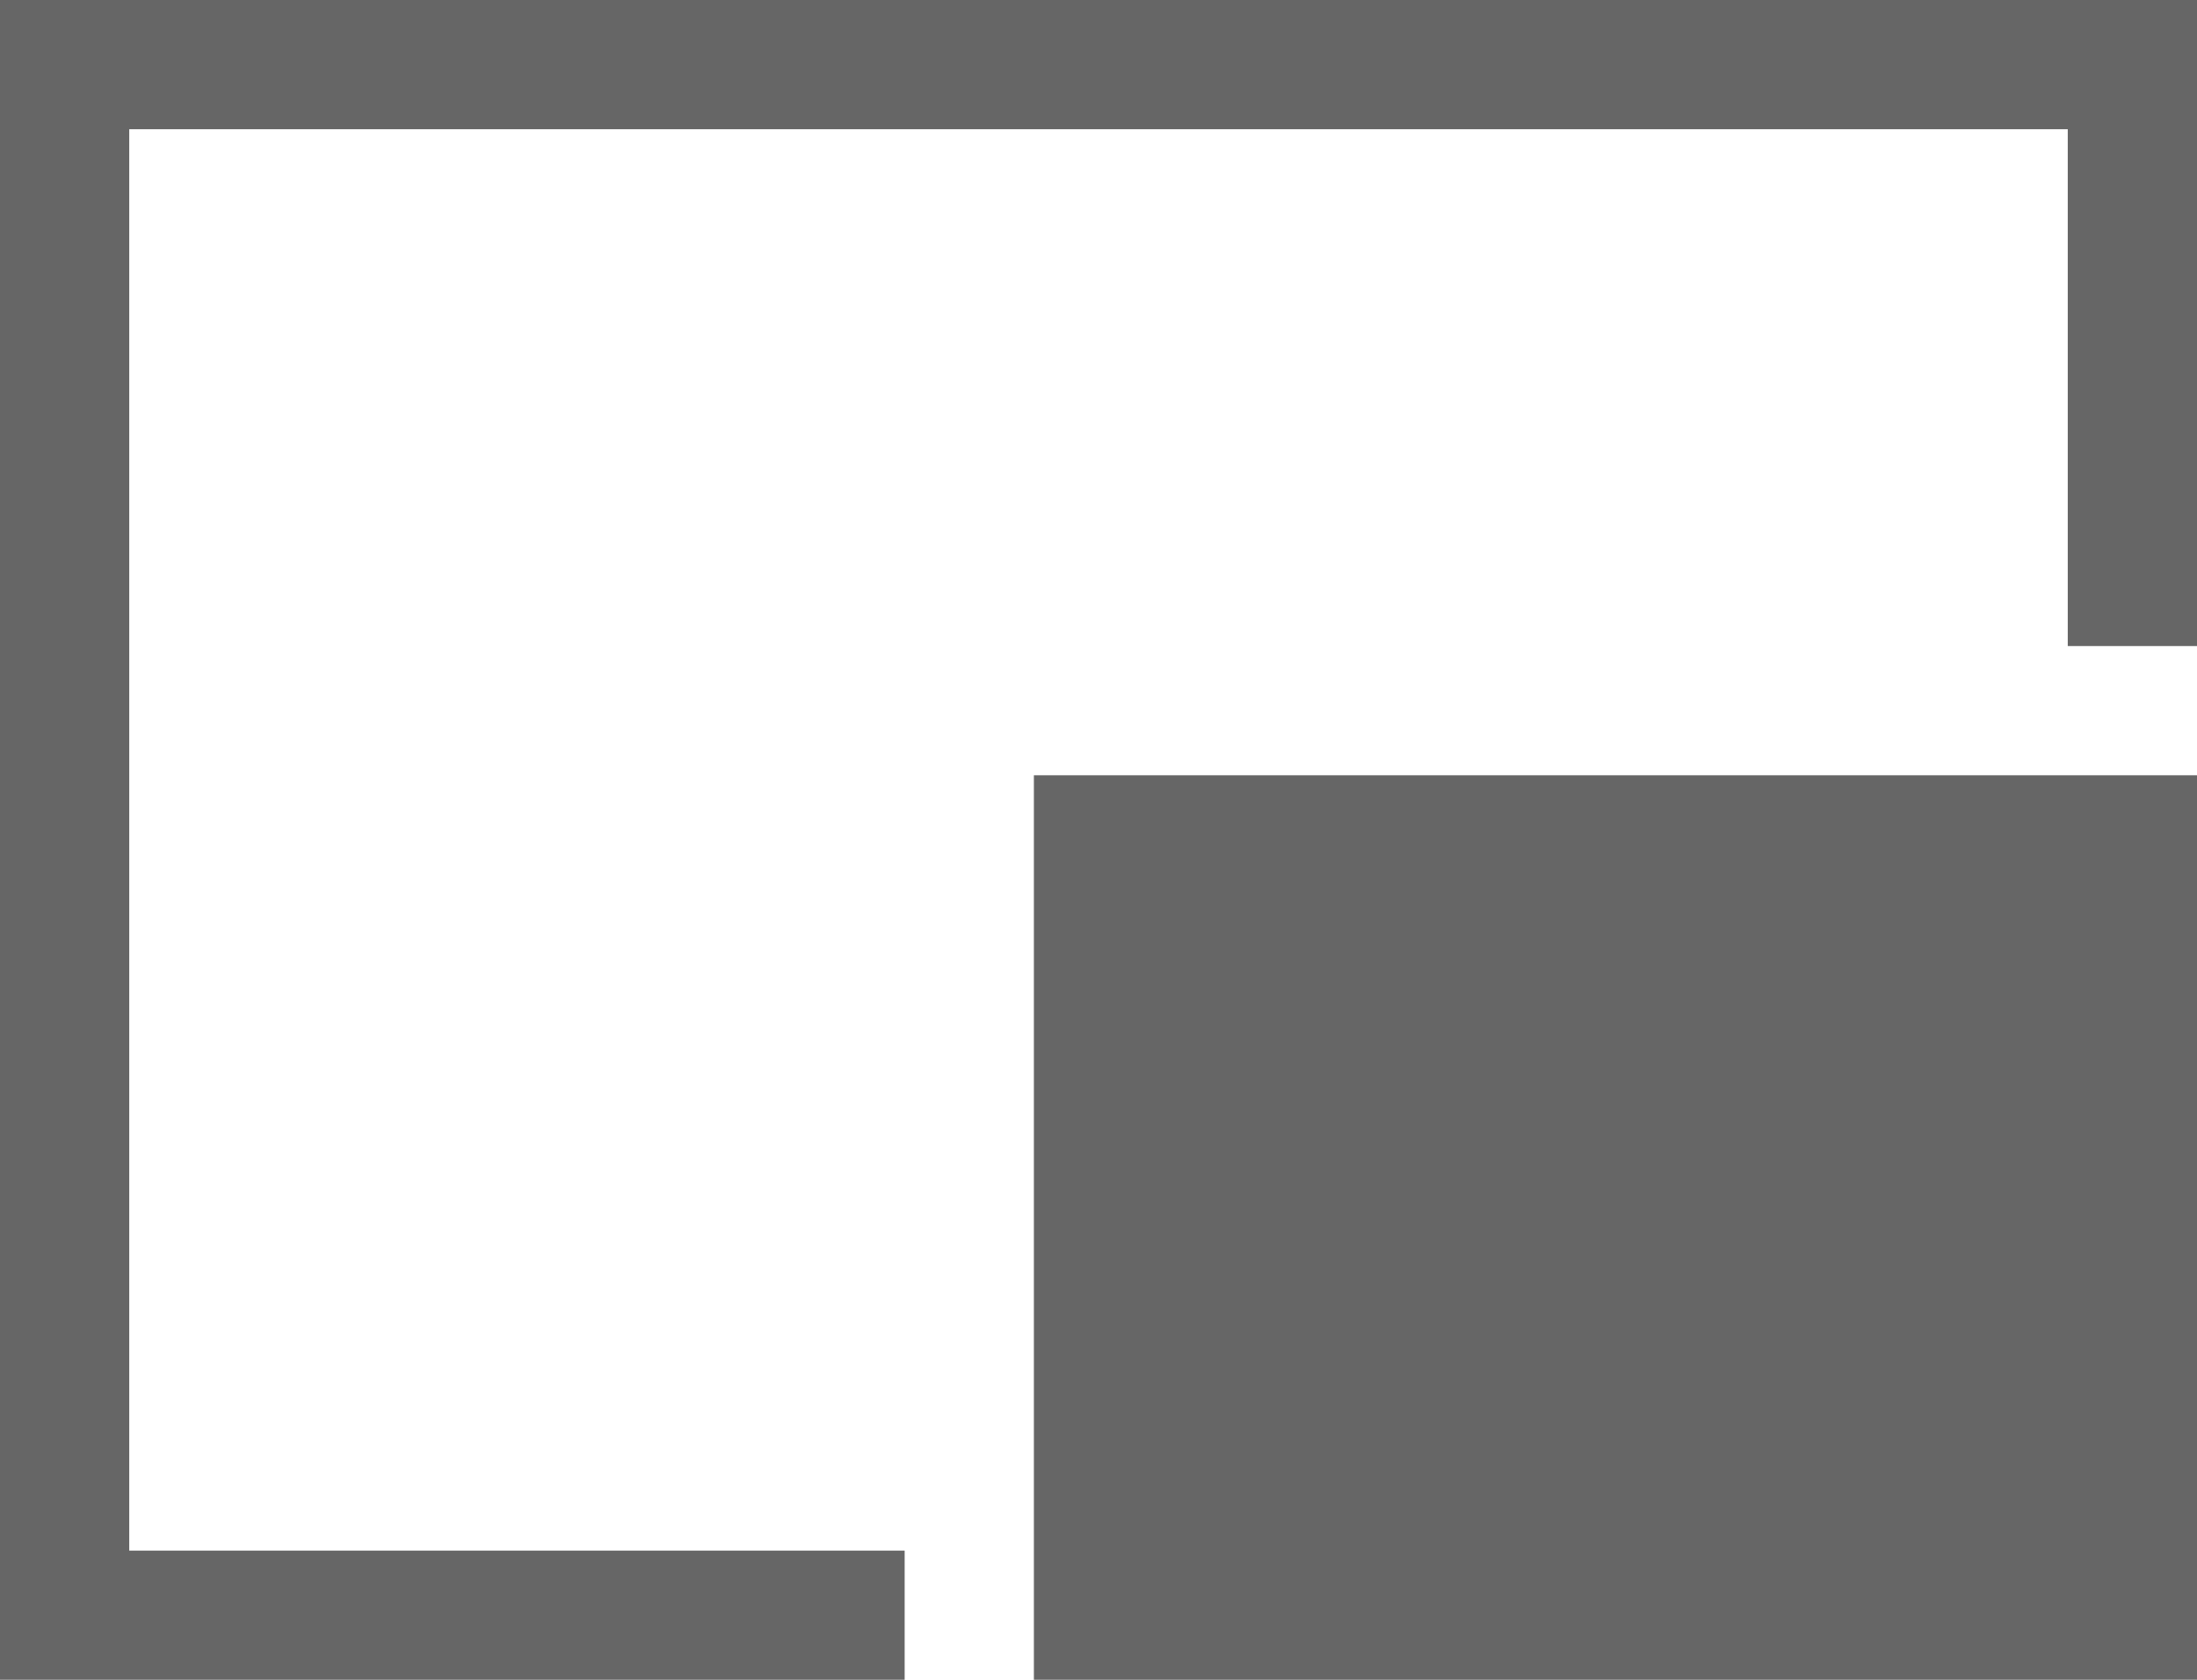 <svg width="17" height="13" xmlns="http://www.w3.org/2000/svg"><g id="Page-1" stroke="none" stroke-width="1" fill="none" fill-rule="evenodd"><g id="JC-Home-TEXT-VERSION" transform="translate(-427 -2485)"><g id="Section-3" transform="translate(0 2458)"><g id="Group" transform="translate(427 27)"><path id="Path" stroke="#666" d="M7 12.5H.5V.5h16V5"/><path id="Rectangle-Copy-2" fill="#666" d="M8 6h9v7H8z"/></g></g></g></g></svg>